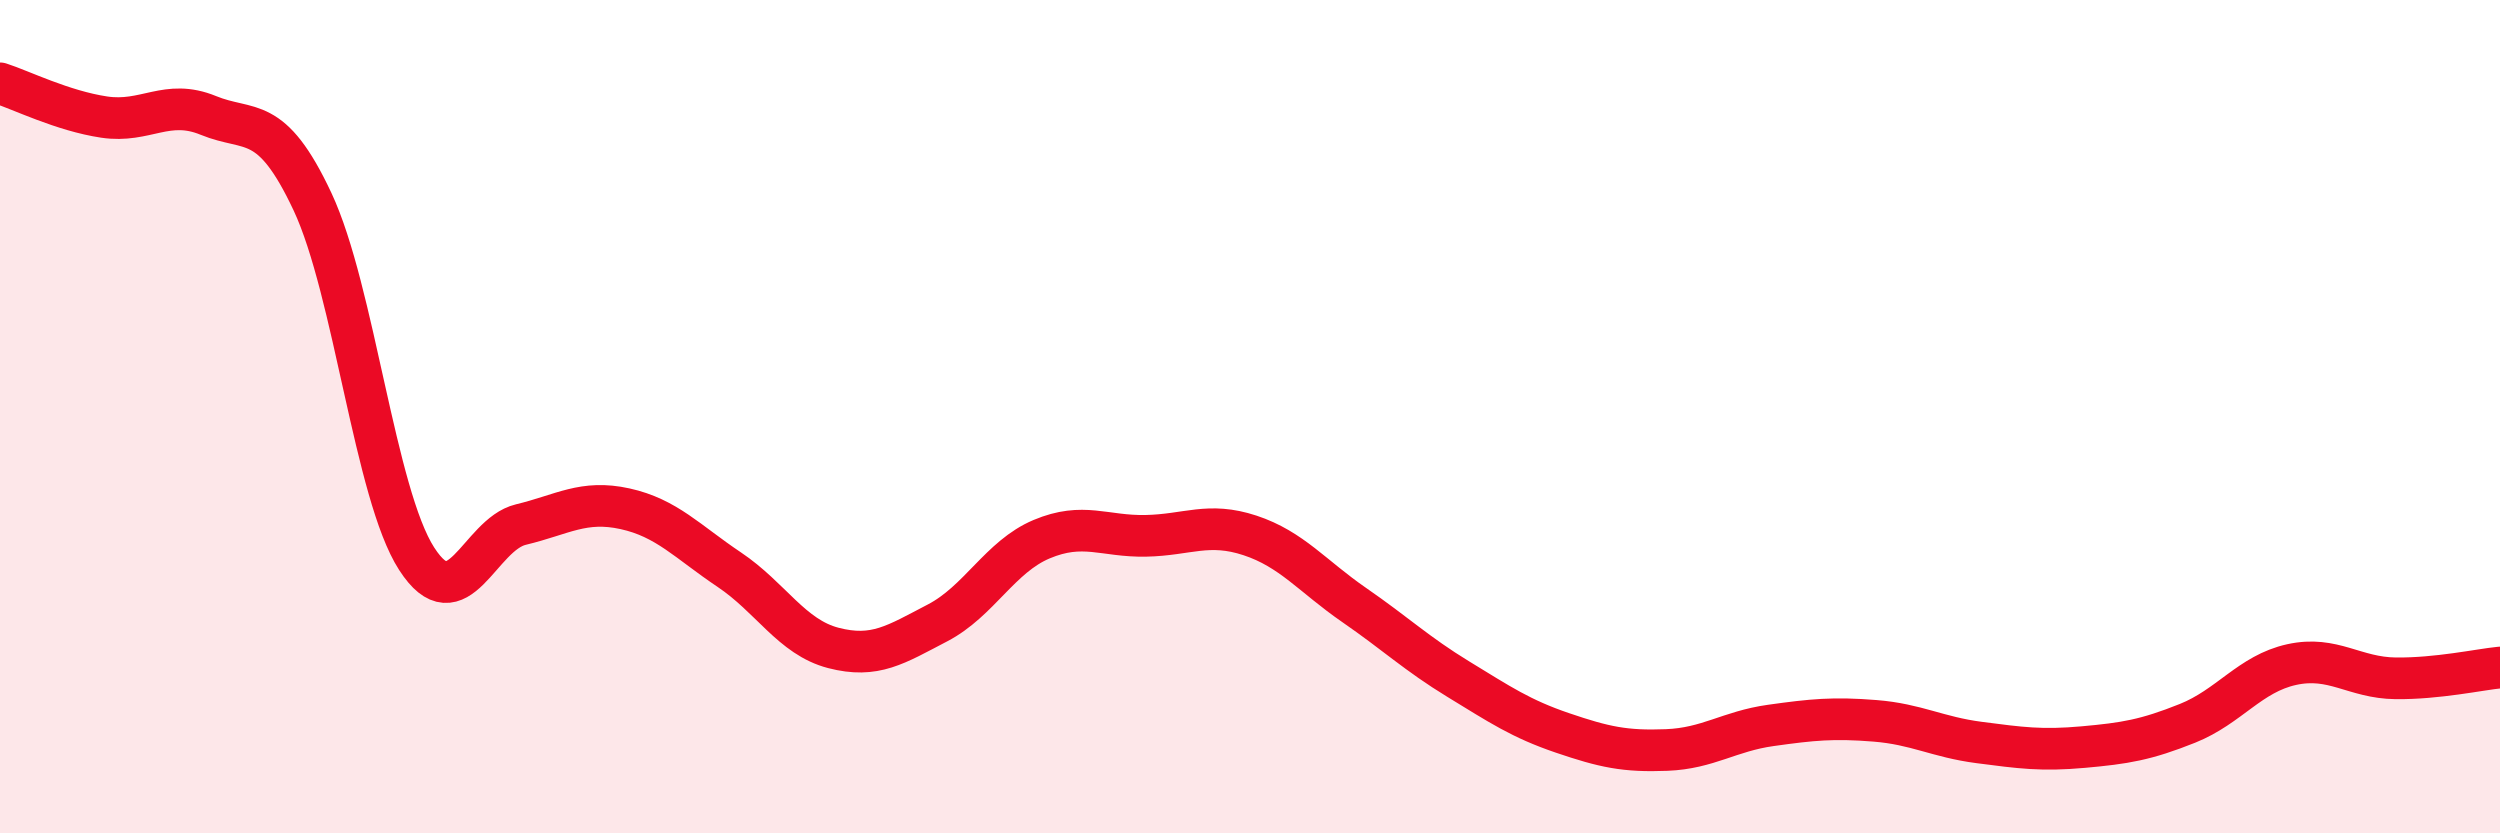 
    <svg width="60" height="20" viewBox="0 0 60 20" xmlns="http://www.w3.org/2000/svg">
      <path
        d="M 0,2 C 0.5,2.16 1.5,2.66 2.5,2.81 C 3.5,2.96 4,2.36 5,2.77 C 6,3.18 6.5,2.71 7.5,4.84 C 8.5,6.97 9,11.86 10,13.41 C 11,14.96 11.5,12.83 12.5,12.59 C 13.5,12.35 14,11.99 15,12.21 C 16,12.43 16.5,13 17.5,13.67 C 18.5,14.34 19,15.29 20,15.55 C 21,15.81 21.5,15.47 22.5,14.95 C 23.5,14.43 24,13.36 25,12.94 C 26,12.52 26.5,12.88 27.5,12.86 C 28.5,12.84 29,12.52 30,12.85 C 31,13.18 31.5,13.83 32.5,14.52 C 33.5,15.21 34,15.69 35,16.3 C 36,16.91 36.5,17.25 37.5,17.59 C 38.5,17.93 39,18.04 40,18 C 41,17.96 41.5,17.55 42.5,17.41 C 43.5,17.27 44,17.22 45,17.3 C 46,17.38 46.5,17.69 47.5,17.82 C 48.5,17.95 49,18.02 50,17.93 C 51,17.84 51.5,17.76 52.5,17.36 C 53.5,16.96 54,16.17 55,15.95 C 56,15.73 56.5,16.27 57.5,16.28 C 58.5,16.29 59.5,16.07 60,16.02L60 20L0 20Z"
        fill="#EB0A25"
        opacity="0.1"
        stroke-linecap="round"
        stroke-linejoin="round"
      />
      <path
        d="M 0,2 C 0.5,2.16 1.5,2.66 2.5,2.81 C 3.5,2.96 4,2.36 5,2.77 C 6,3.18 6.5,2.71 7.5,4.84 C 8.5,6.97 9,11.86 10,13.41 C 11,14.96 11.5,12.83 12.5,12.59 C 13.5,12.35 14,11.99 15,12.21 C 16,12.43 16.5,13 17.5,13.67 C 18.5,14.34 19,15.29 20,15.55 C 21,15.81 21.5,15.47 22.5,14.95 C 23.5,14.43 24,13.36 25,12.94 C 26,12.52 26.5,12.88 27.5,12.86 C 28.5,12.84 29,12.52 30,12.85 C 31,13.18 31.5,13.83 32.5,14.52 C 33.5,15.21 34,15.69 35,16.3 C 36,16.91 36.5,17.25 37.5,17.59 C 38.5,17.93 39,18.04 40,18 C 41,17.96 41.5,17.55 42.5,17.41 C 43.5,17.27 44,17.22 45,17.3 C 46,17.38 46.5,17.69 47.5,17.82 C 48.5,17.95 49,18.02 50,17.93 C 51,17.84 51.5,17.76 52.5,17.36 C 53.5,16.96 54,16.17 55,15.95 C 56,15.73 56.5,16.27 57.5,16.28 C 58.5,16.29 59.5,16.07 60,16.02"
        stroke="#EB0A25"
        stroke-width="1"
        fill="none"
        stroke-linecap="round"
        stroke-linejoin="round"
      />
    </svg>
  